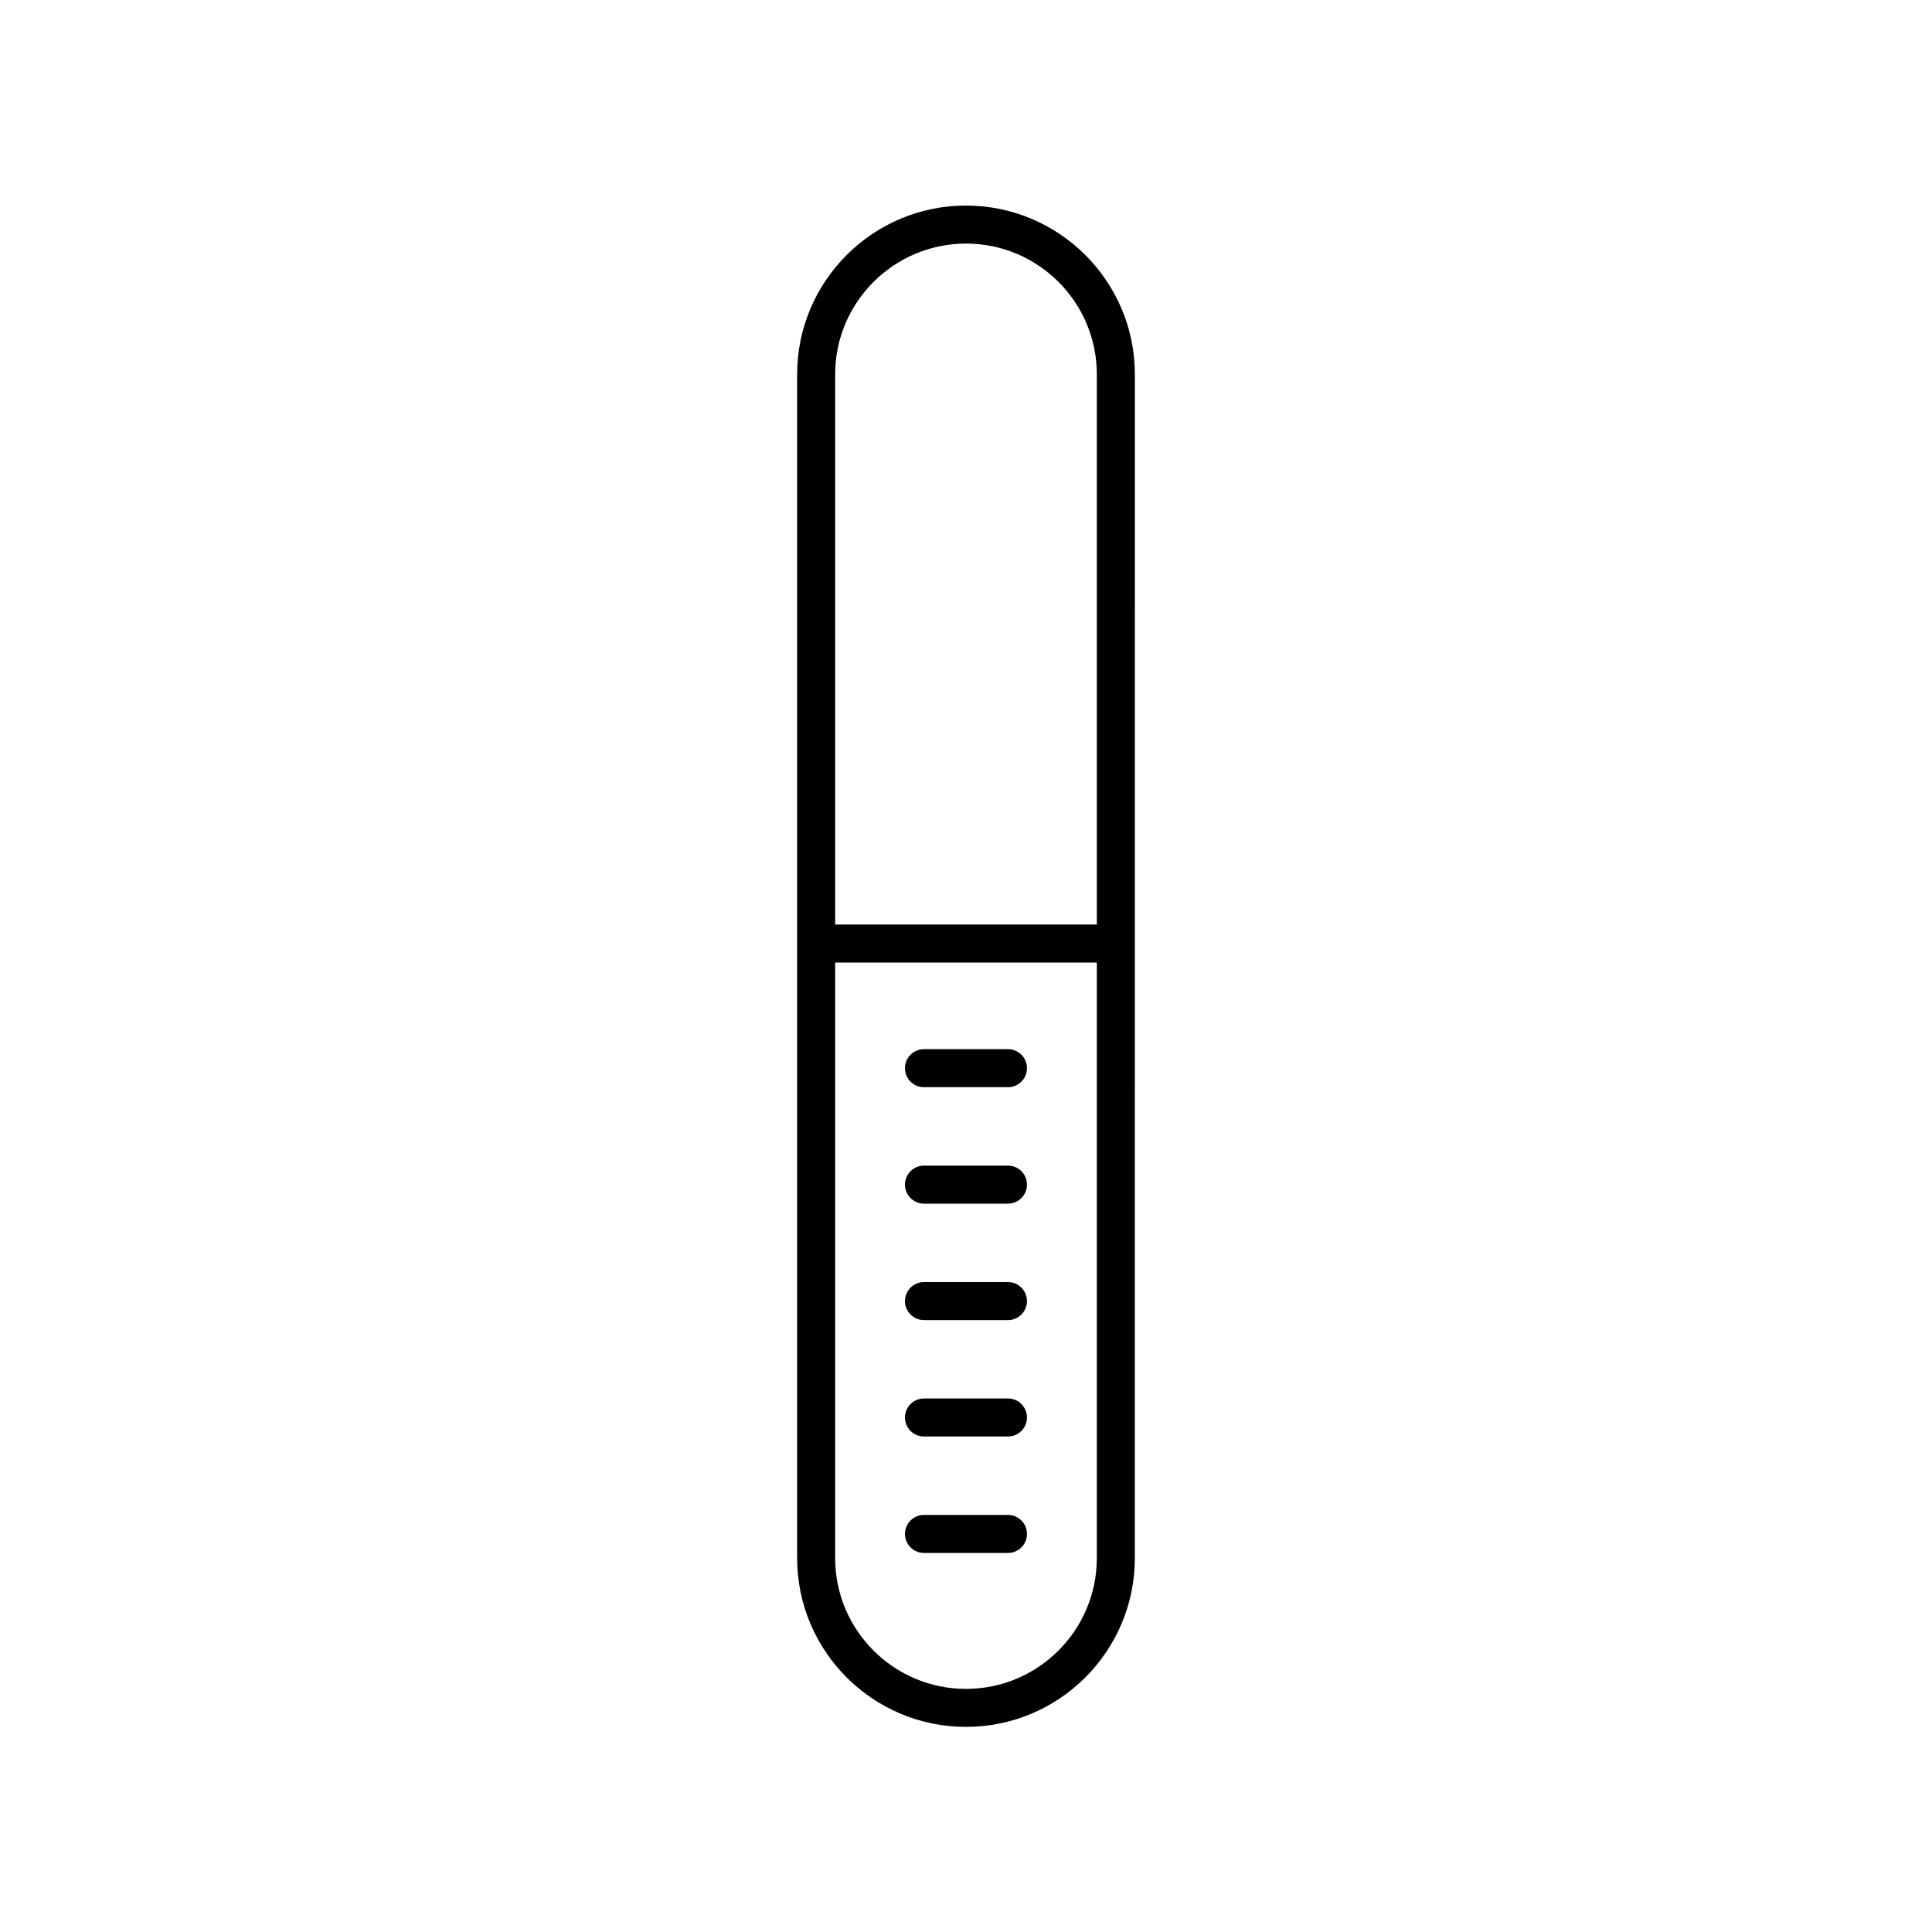 <?xml version="1.0" encoding="UTF-8"?>
<!-- Uploaded to: ICON Repo, www.iconrepo.com, Generator: ICON Repo Mixer Tools -->
<svg fill="#000000" width="800px" height="800px" version="1.1" viewBox="144 144 512 512" xmlns="http://www.w3.org/2000/svg">
 <g>
  <path d="m355.25 243.19v313.73c0 24.66 20.062 44.719 44.719 44.719h0.055c24.66 0 44.719-20.059 44.719-44.719l0.004-313.73c0-24.656-20.062-44.715-44.773-44.715-24.66 0-44.723 20.059-44.723 44.715zm44.777 348.38h-0.055c-19.102 0-34.645-15.543-34.645-34.641v-157.84h69.344v157.84c-0.004 19.098-15.543 34.641-34.645 34.641zm0-383.02c19.102 0 34.645 15.543 34.645 34.641v145.82h-69.344v-145.82c0-19.098 15.543-34.641 34.699-34.641z"/>
  <path d="m411.12 422.04h-22.254c-2.781 0-5.039 2.254-5.039 5.039s2.254 5.039 5.039 5.039h22.254c2.781 0 5.039-2.254 5.039-5.039s-2.258-5.039-5.039-5.039z"/>
  <path d="m411.12 452.9h-22.254c-2.781 0-5.039 2.254-5.039 5.039s2.254 5.039 5.039 5.039h22.254c2.781 0 5.039-2.254 5.039-5.039s-2.258-5.039-5.039-5.039z"/>
  <path d="m411.12 483.76h-22.254c-2.781 0-5.039 2.254-5.039 5.039s2.254 5.039 5.039 5.039h22.254c2.781 0 5.039-2.254 5.039-5.039s-2.258-5.039-5.039-5.039z"/>
  <path d="m411.12 514.61h-22.254c-2.781 0-5.039 2.254-5.039 5.039s2.254 5.039 5.039 5.039h22.254c2.781 0 5.039-2.254 5.039-5.039s-2.258-5.039-5.039-5.039z"/>
  <path d="m411.12 545.47h-22.254c-2.781 0-5.039 2.254-5.039 5.039 0 2.785 2.254 5.039 5.039 5.039h22.254c2.781 0 5.039-2.254 5.039-5.039 0-2.785-2.258-5.039-5.039-5.039z"/>
 </g>
</svg>